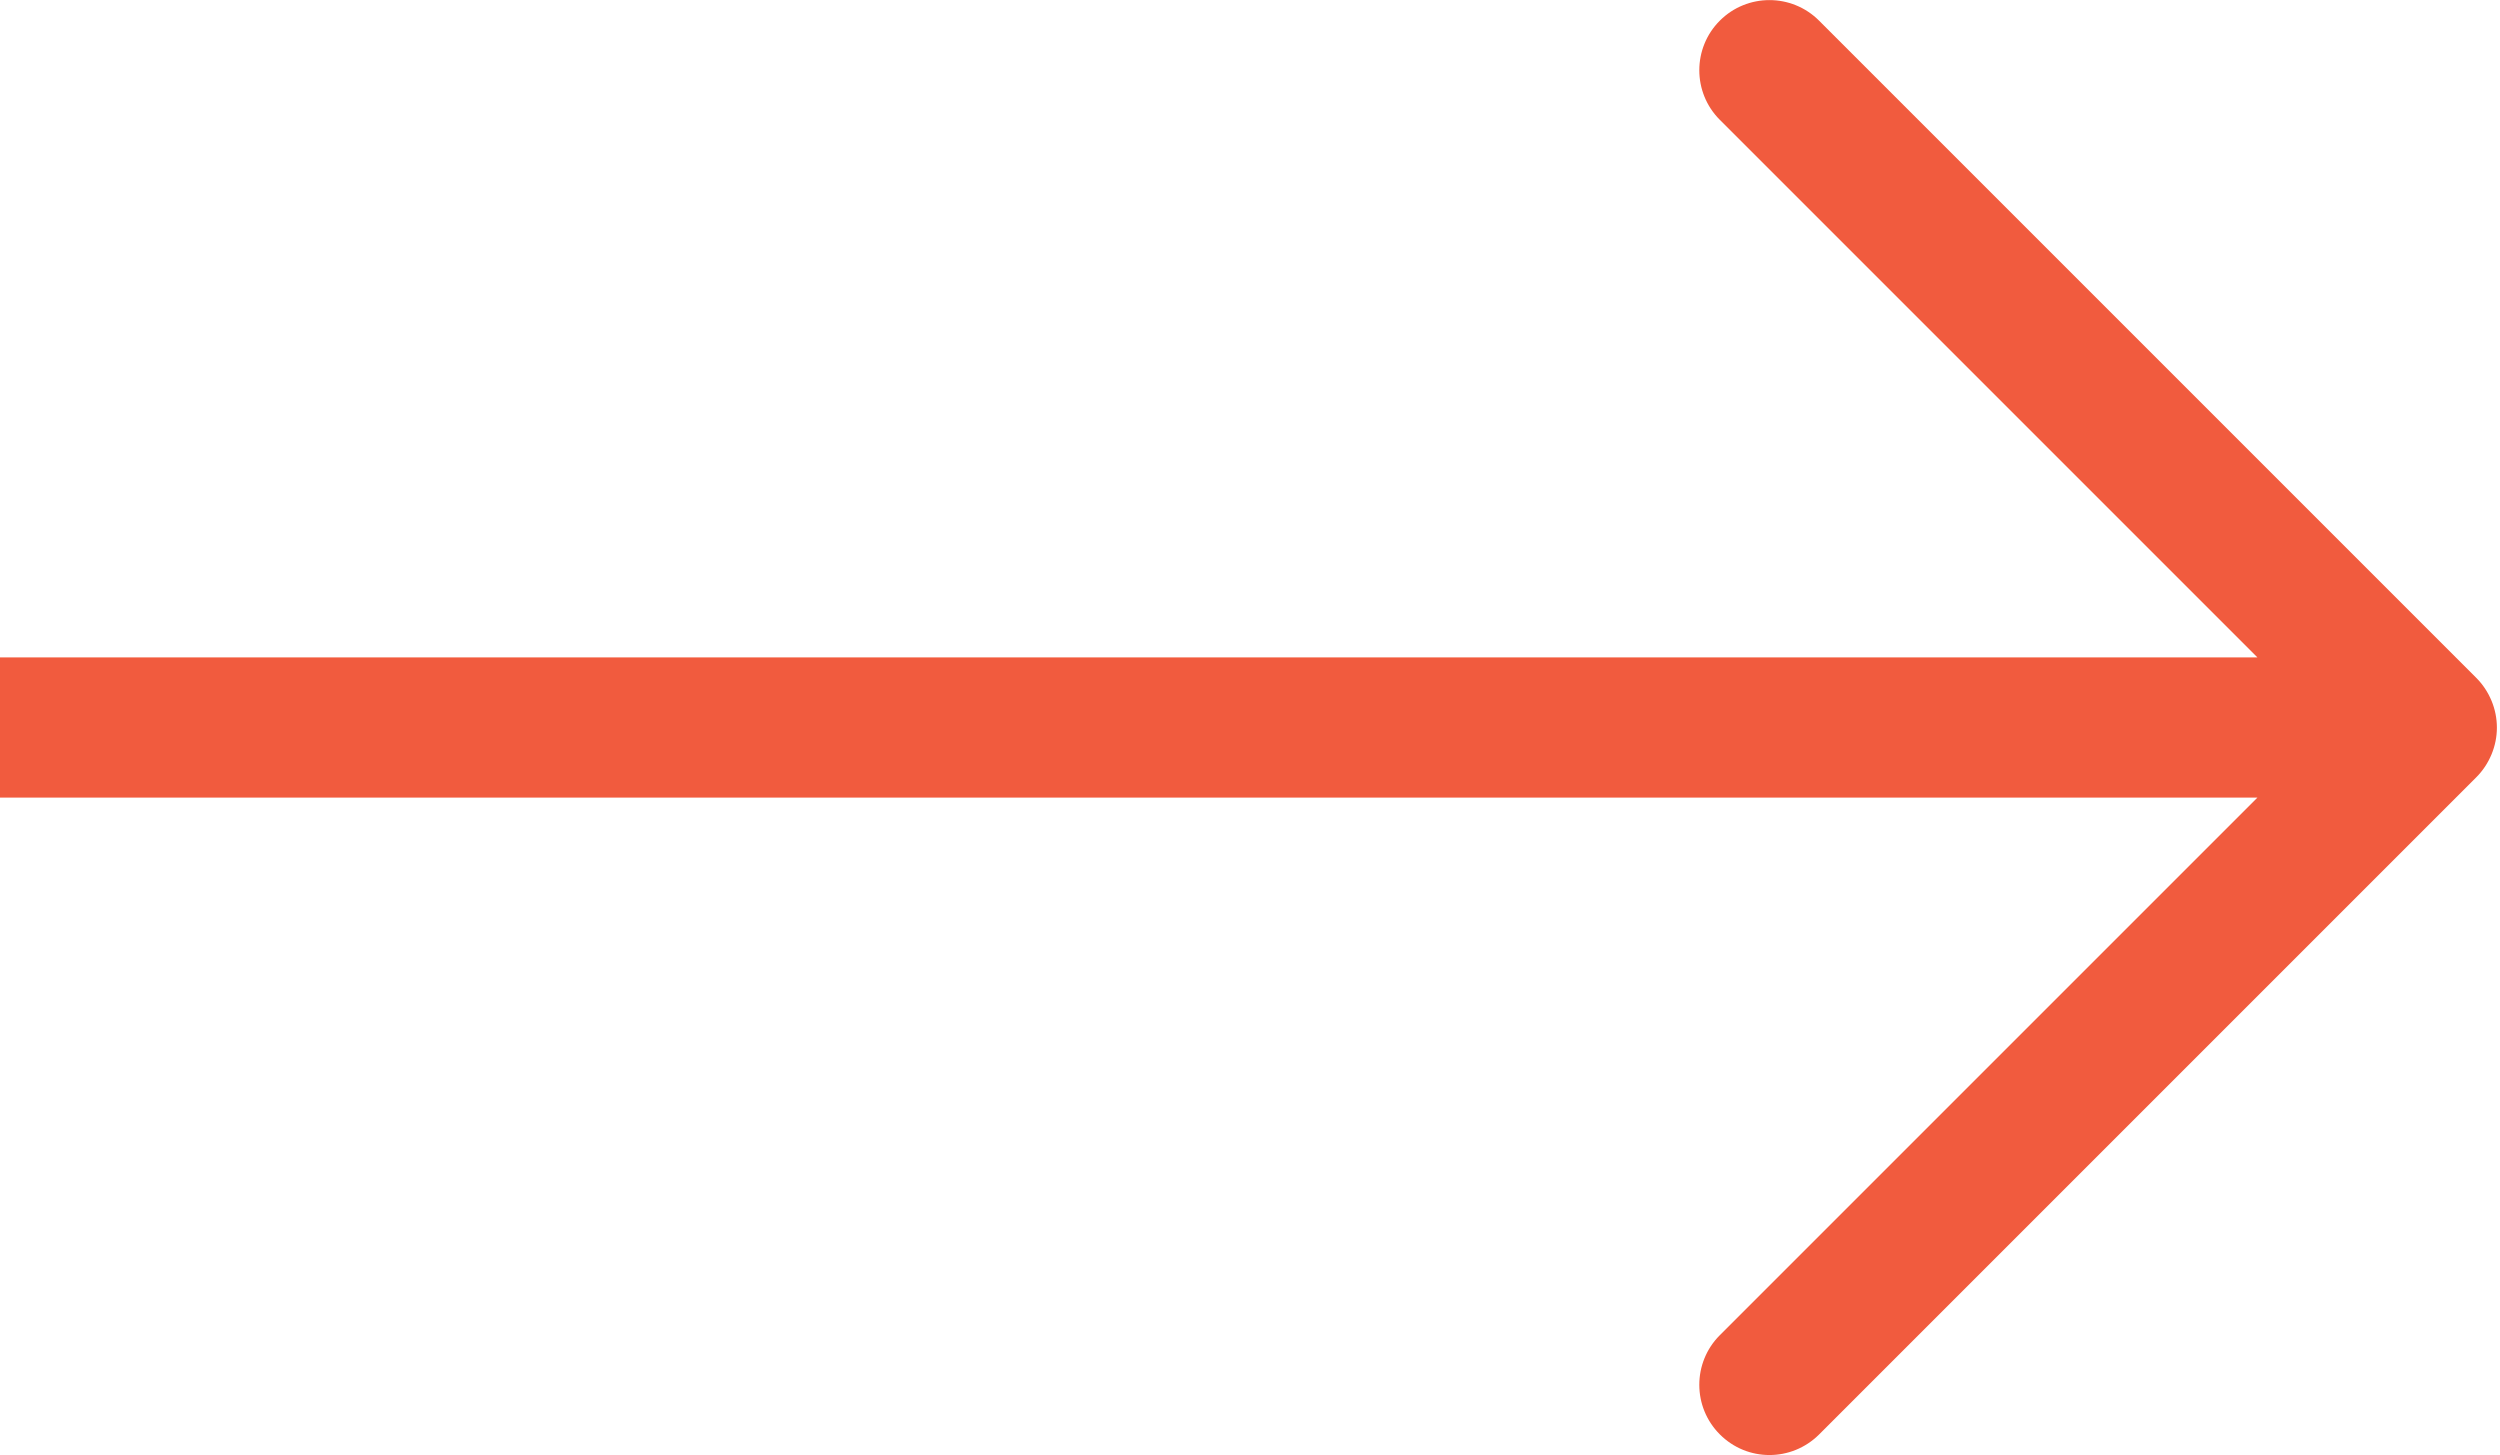 <?xml version="1.0" encoding="utf-8"?>
<!-- Generator: Adobe Illustrator 19.2.0, SVG Export Plug-In . SVG Version: 6.00 Build 0)  -->
<svg version="1.1" id="Layer_1" xmlns="http://www.w3.org/2000/svg" xmlns:xlink="http://www.w3.org/1999/xlink" x="0px" y="0px"
	 viewBox="0 0 18.9 11" style="enable-background:new 0 0 18.9 11;" xml:space="preserve">
<style type="text/css">
	.st0{fill:#f15b3e;}
</style>
<path class="st0" d="M18.836,5.703c0.054-0.13,0.054-0.275,0-0.405c-0.027-0.065-0.066-0.124-0.115-0.173l-4.969-4.969
	c-0.207-0.207-0.543-0.207-0.75,0s-0.207,0.543,0,0.75l4.064,4.064H0C0,5.451,0,5.773,0,6.03h17.066l-4.064,4.064
	c-0.207,0.207-0.207,0.543,0,0.75C13.106,10.948,13.241,11,13.377,11s0.271-0.052,0.375-0.155l4.969-4.969
	C18.77,5.827,18.809,5.768,18.836,5.703z"/>
</svg>
